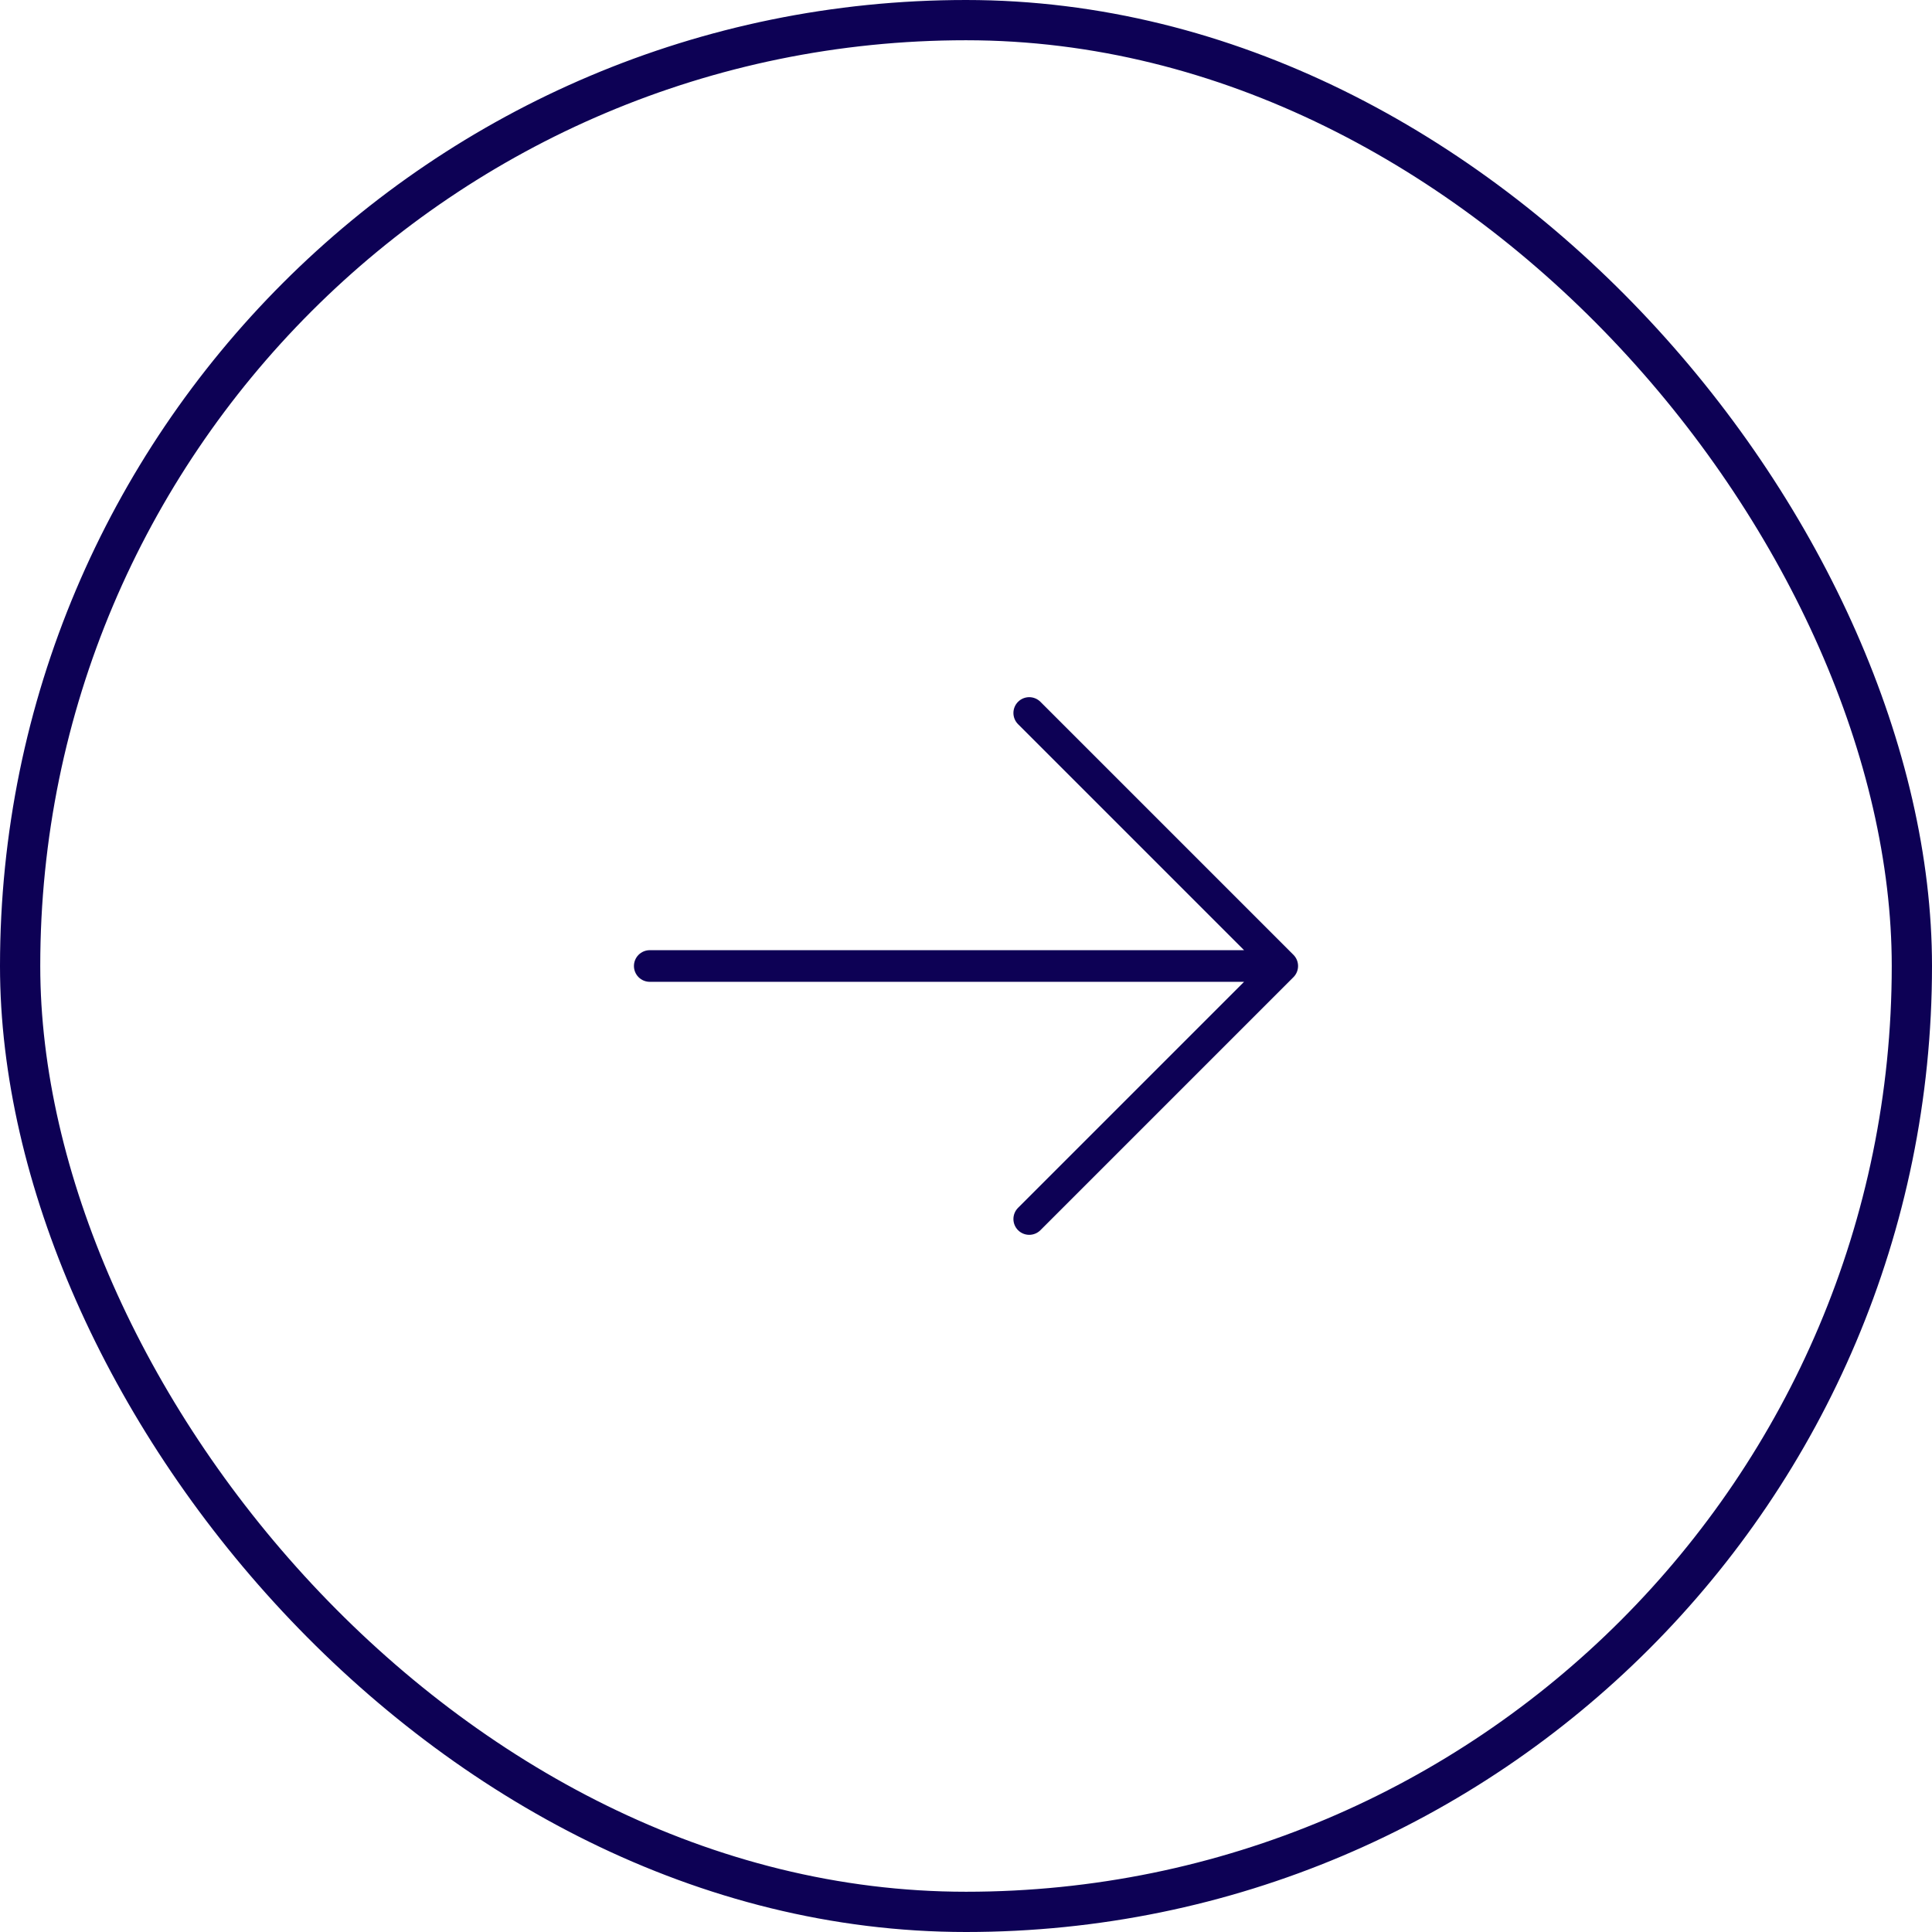 <svg width="48" height="48" viewBox="0 0 48 48" fill="none" xmlns="http://www.w3.org/2000/svg">
<rect x="0.5" y="0.5" width="47" height="47" rx="23.5" stroke="#0D0155"/>
<path d="M16.143 24H31.857M31.857 24L25.571 17.714M31.857 24L25.571 30.286" stroke="#0D0155" stroke-width="0.786" stroke-linecap="round" stroke-linejoin="round"/>
</svg>
